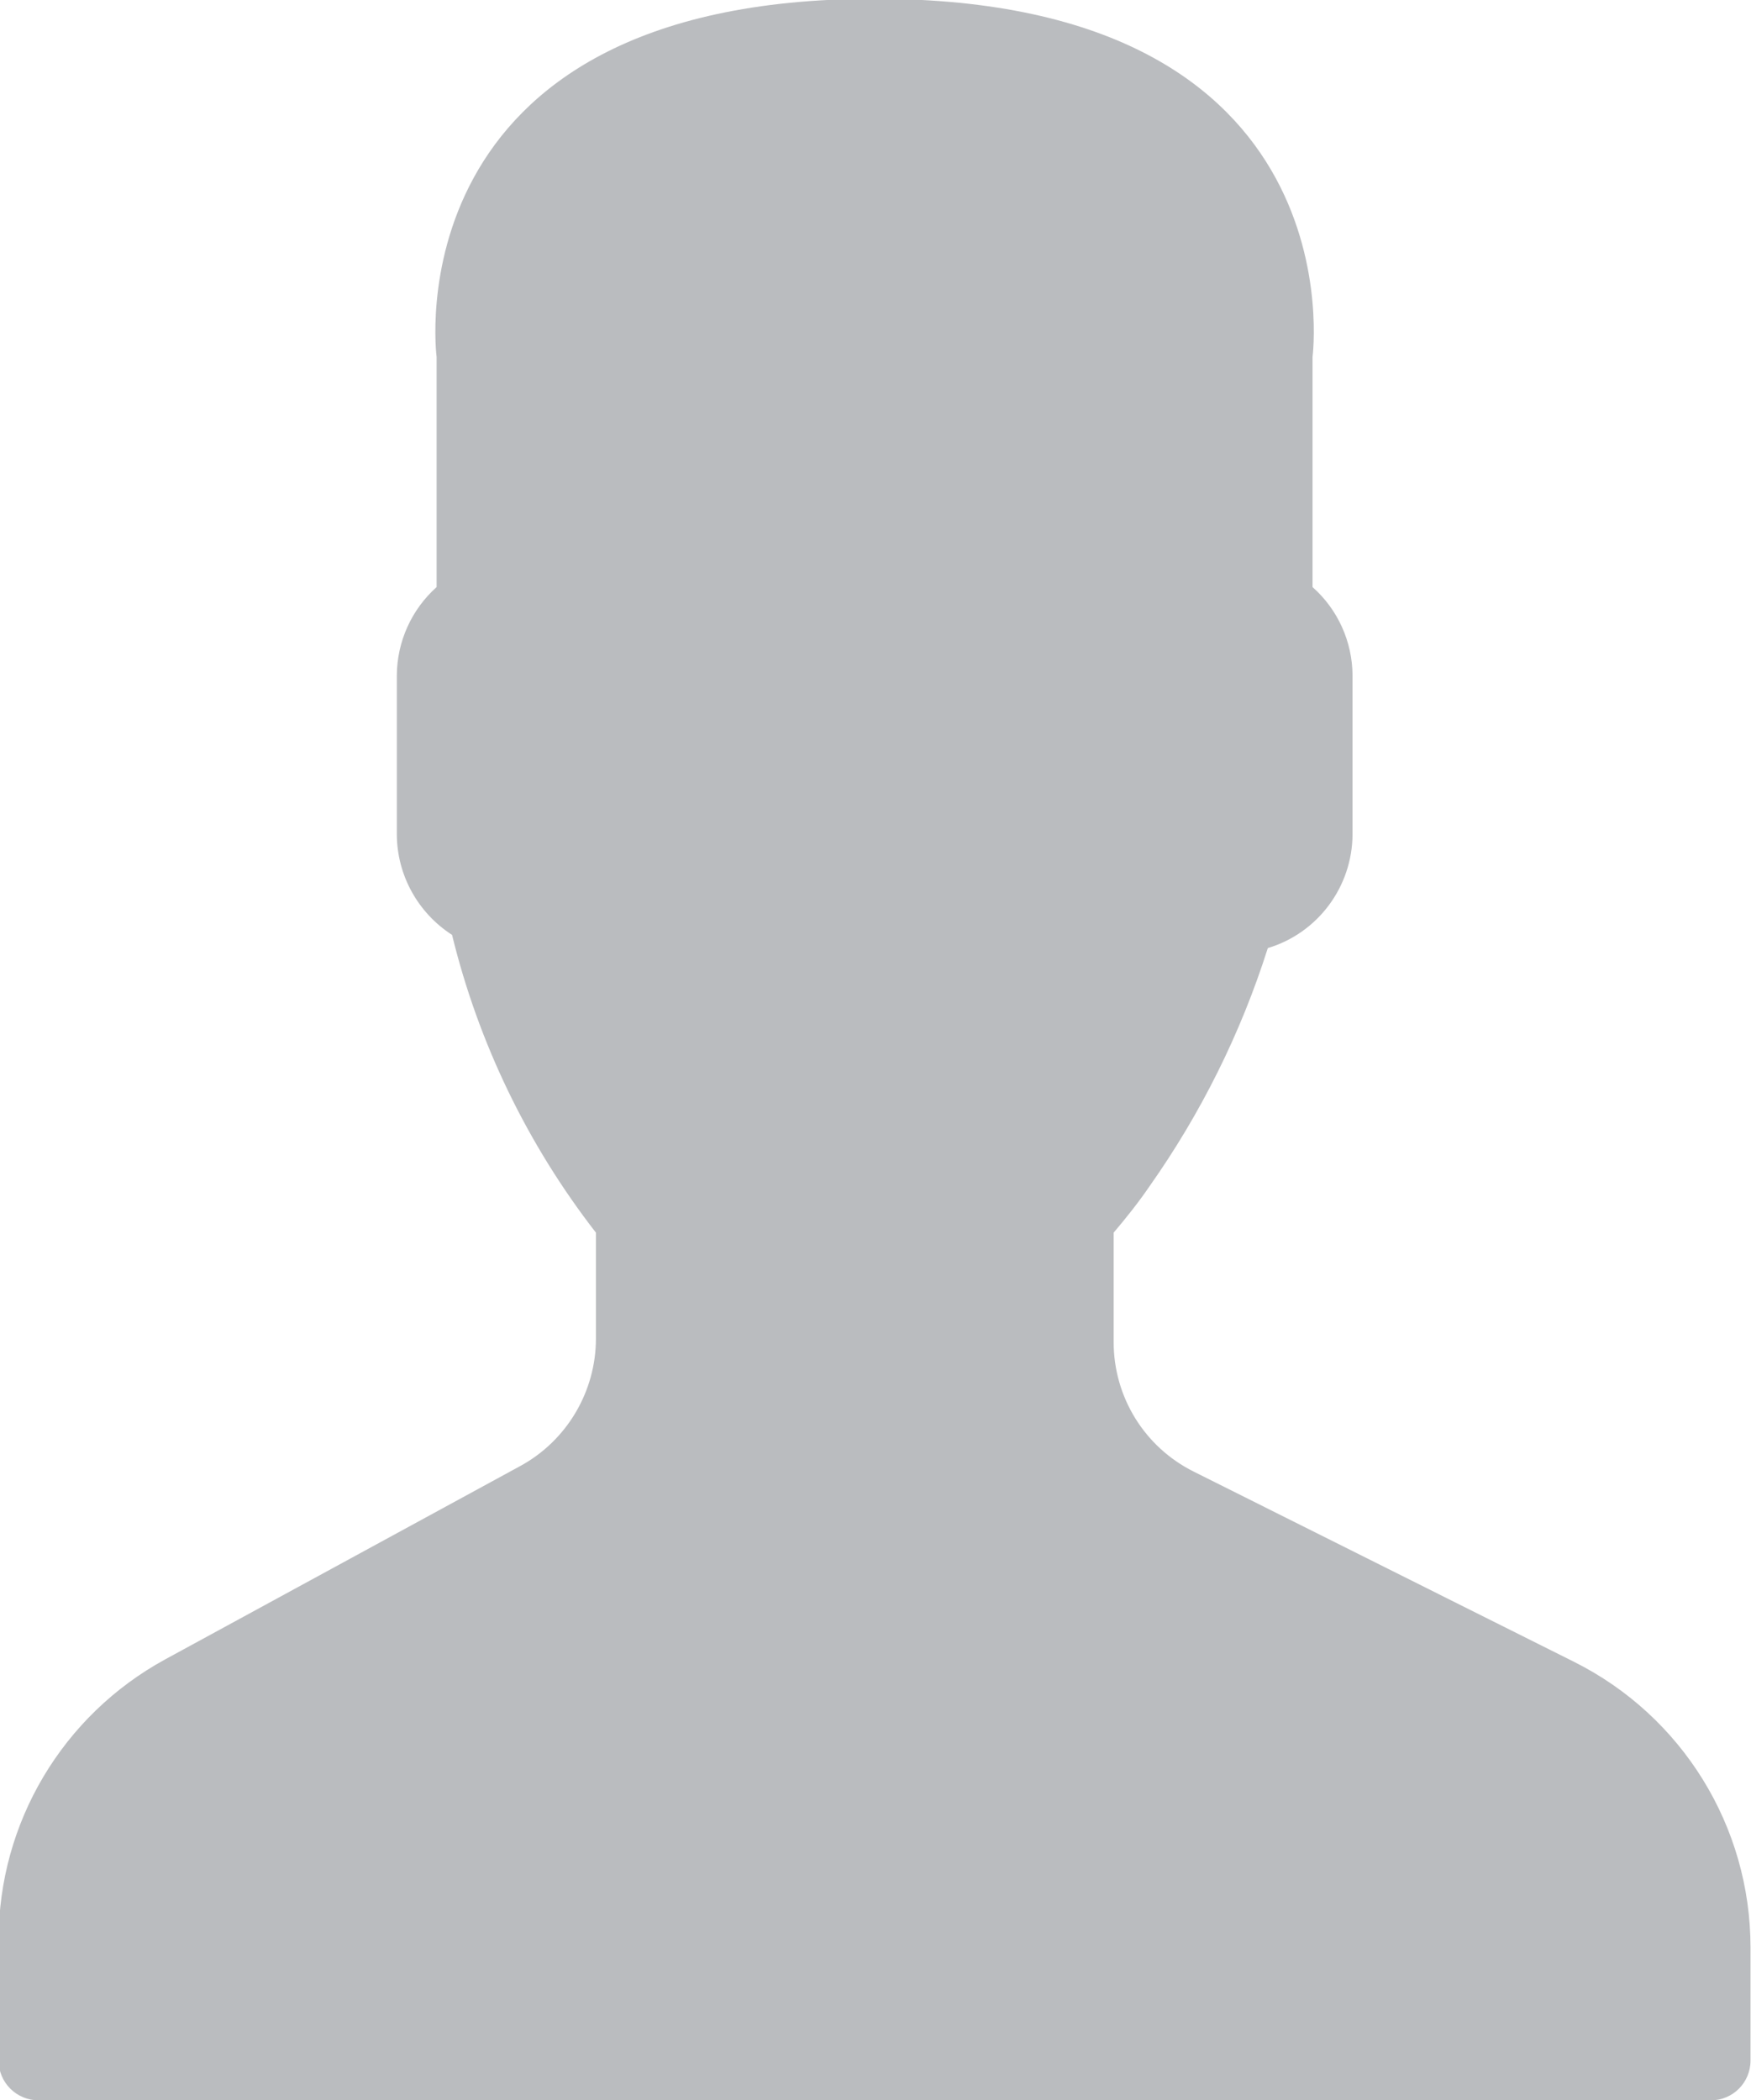 <?xml version="1.0" encoding="UTF-8" standalone="no"?>
<!-- Created with Inkscape (http://www.inkscape.org/) -->

<svg
   xmlns:dc="http://purl.org/dc/elements/1.1/"
   xmlns:cc="http://creativecommons.org/ns#"
   xmlns:rdf="http://www.w3.org/1999/02/22-rdf-syntax-ns#"
   xmlns:svg="http://www.w3.org/2000/svg"
   xmlns="http://www.w3.org/2000/svg"
   xmlns:sodipodi="http://sodipodi.sourceforge.net/DTD/sodipodi-0.dtd"
   xmlns:inkscape="http://www.inkscape.org/namespaces/inkscape"
   width="2.999mm"
   height="3.598mm"
   viewBox="0 0 2.999 3.598"
   version="1.1"
   id="svg3669"
   inkscape:version="0.92.3 (2405546, 2018-03-11)"
   sodipodi:docname="user.svg">
  <defs
     id="defs3663" />
  <sodipodi:namedview
     id="base"
     pagecolor="#ffffff"
     bordercolor="#666666"
     borderopacity="1.0"
     inkscape:pageopacity="0.0"
     inkscape:pageshadow="2"
     inkscape:zoom="5.6"
     inkscape:cx="80.87862"
     inkscape:cy="-26.382513"
     inkscape:document-units="mm"
     inkscape:current-layer="layer1"
     showgrid="false"
     inkscape:window-width="1600"
     inkscape:window-height="837"
     inkscape:window-x="-8"
     inkscape:window-y="-8"
     inkscape:window-maximized="1" />
  <g
     inkscape:label="Capa 1"
     inkscape:groupmode="layer"
     id="layer1"
     transform="translate(-46.882,-8.695)">
    <g
       transform="matrix(0.353,0,0,-0.353,49.578,11.542)"
       id="g1202">
      <path
         inkscape:connector-curvature="0"
         id="path1204"
         style="fill:#babcbf;fill-opacity:1;fill-rule:nonzero;stroke:none"
         d="m 0,0 -1.845,0.923 c -0.239,0.119 -0.389,0.362 -0.389,0.629 v 0.531 c 0.061,0.072 0.12,0.146 0.174,0.225 0.249,0.353 0.443,0.743 0.574,1.156 0.243,0.073 0.41,0.298 0.411,0.552 v 0.772 c -0.001,0.163 -0.071,0.319 -0.194,0.428 v 1.117 c 0,0 0.23,1.738 -2.125,1.738 -2.354,0 -2.125,-1.738 -2.125,-1.738 V 5.216 C -5.641,5.107 -5.711,4.951 -5.712,4.788 V 4.015 C -5.711,3.818 -5.61,3.635 -5.444,3.528 -5.316,3.003 -5.078,2.511 -4.746,2.083 V 1.569 c 0,-0.257 -0.141,-0.495 -0.366,-0.618 L -6.836,0.012 c -0.498,-0.272 -0.808,-0.793 -0.808,-1.36 v -0.587 c 0,-0.107 0.087,-0.193 0.194,-0.193 h 8.113 c 0.107,0 0.193,0.086 0.193,0.193 v 0.549 C 0.856,-0.799 0.525,-0.263 0,0" />
    </g>
  </g>
</svg>
